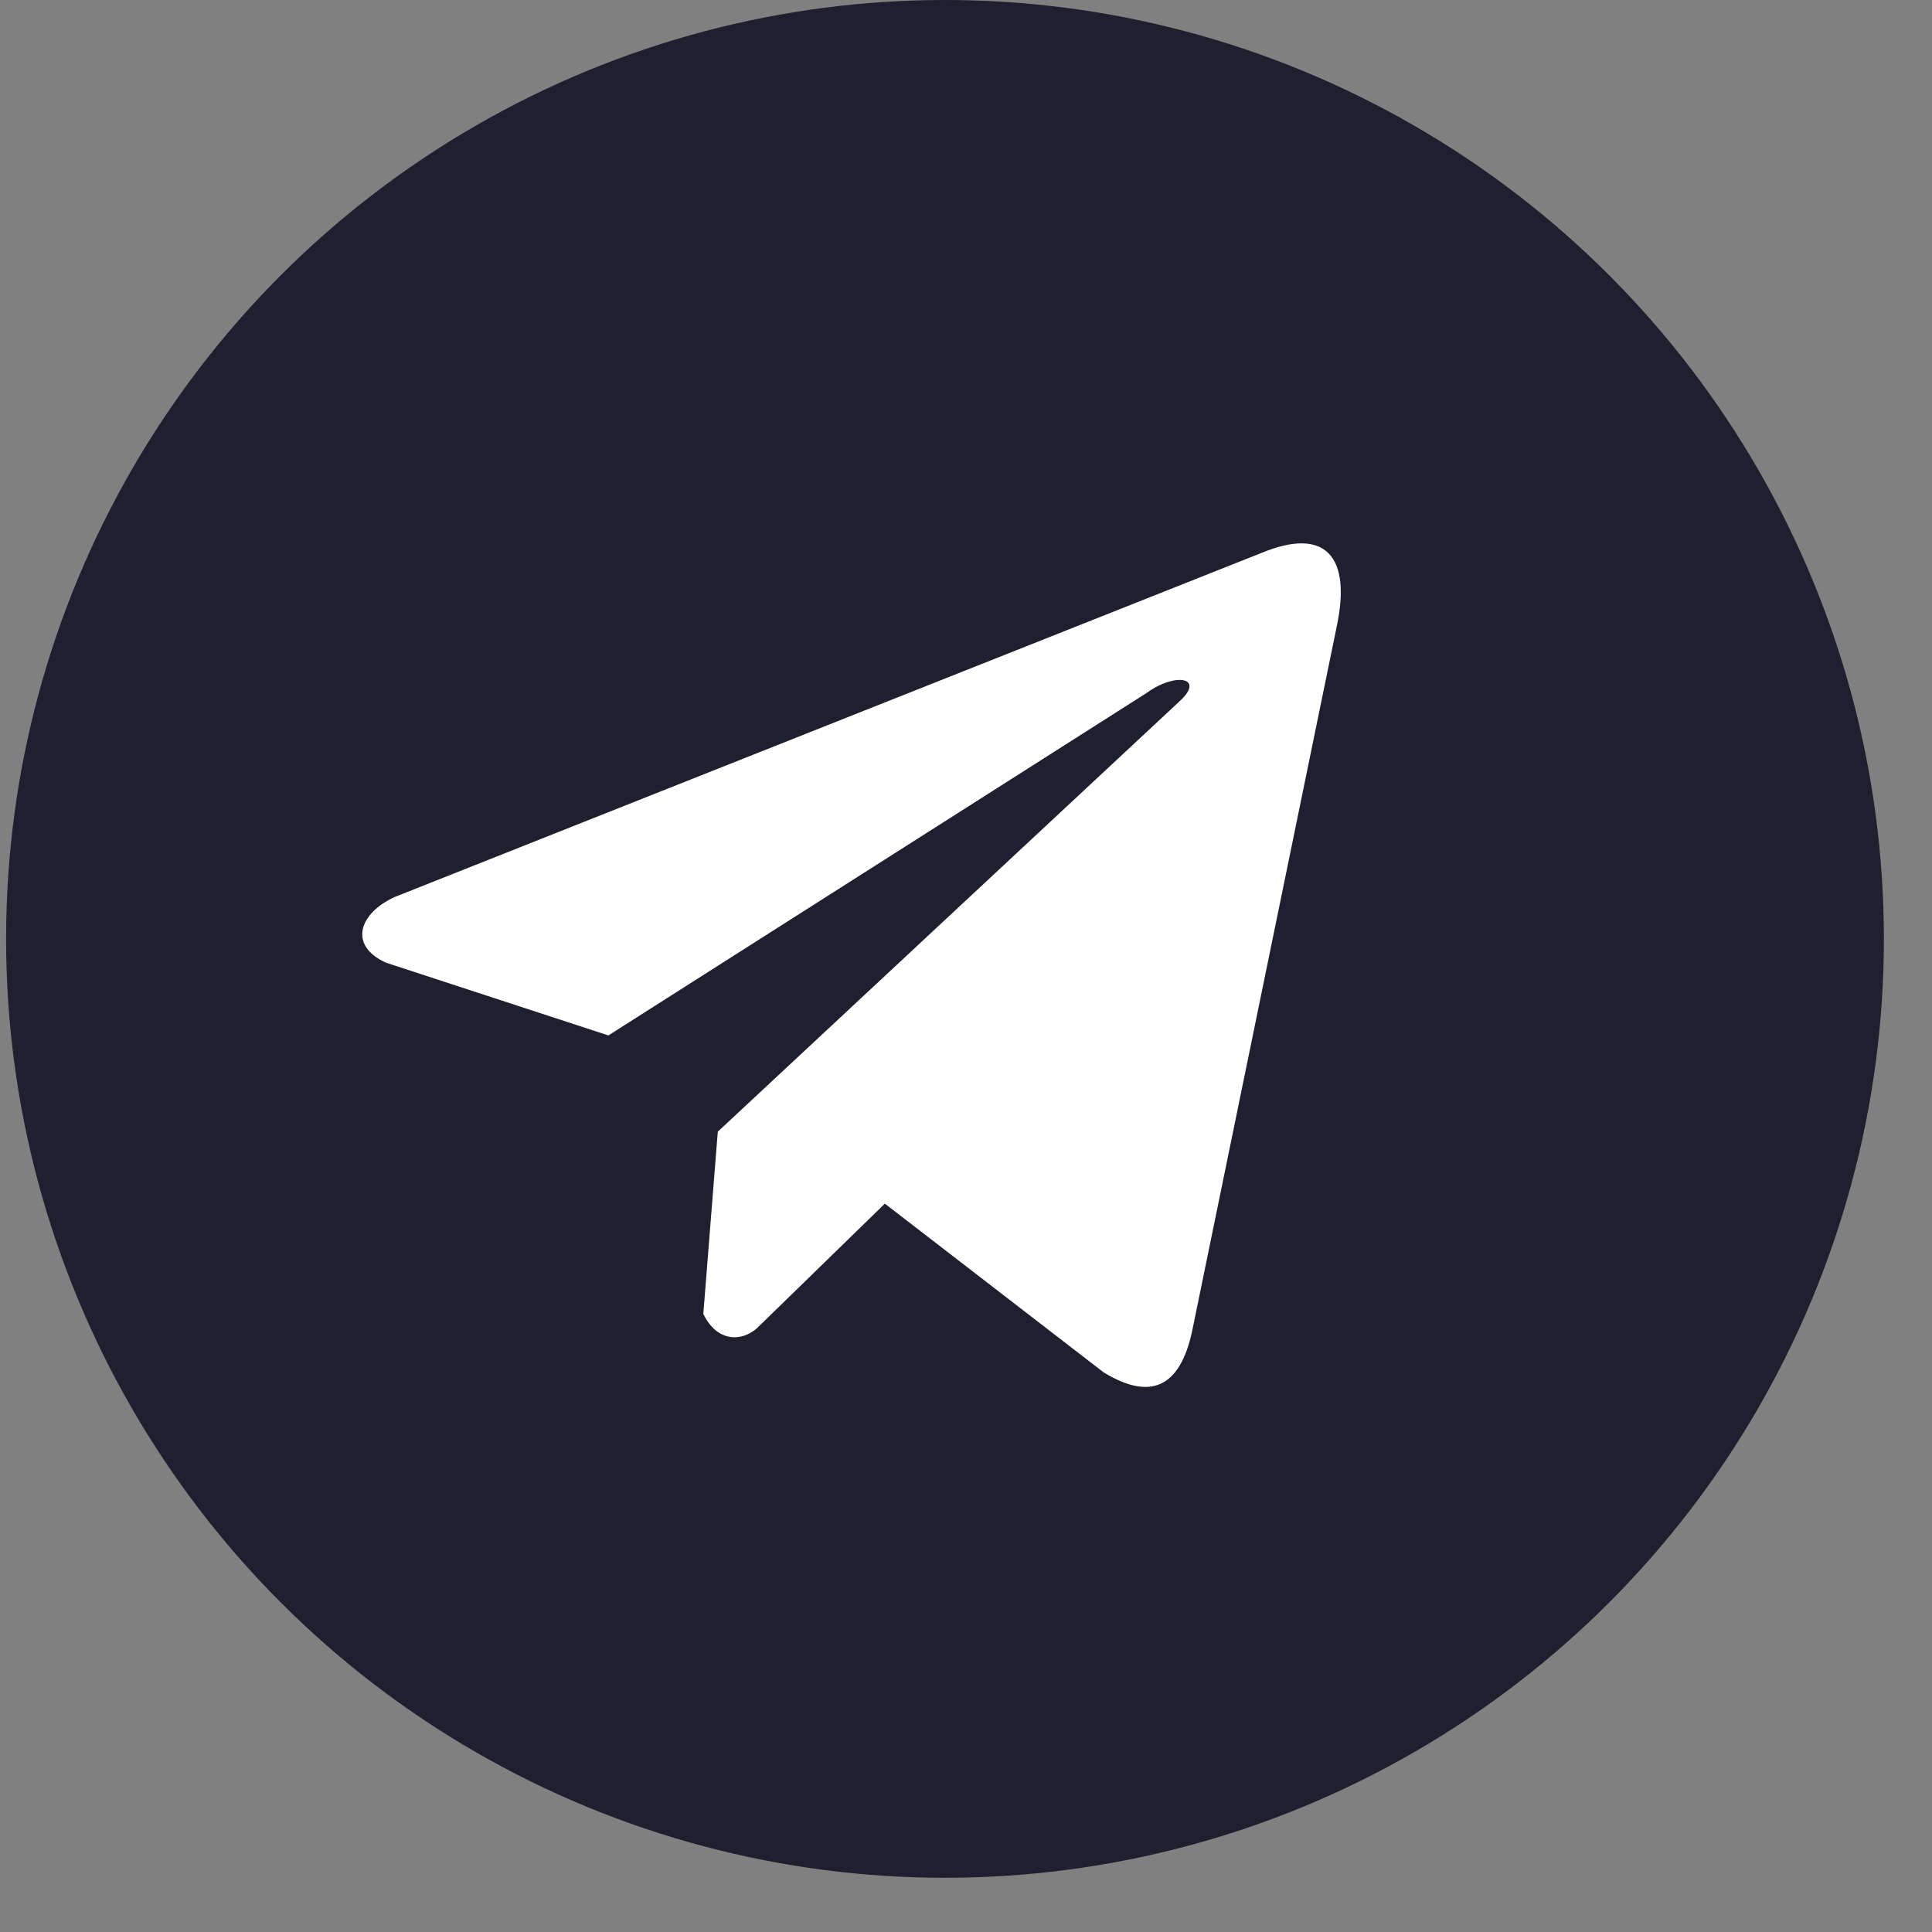 <?xml version="1.0" encoding="UTF-8"?> <svg xmlns="http://www.w3.org/2000/svg" width="32" height="32" viewBox="0 0 32 32" fill="none"><rect x="0" y="0" width="32" height="32" fill="#808080" stroke="none"/> <circle cx="15.652" cy="15.551" r="15.551" fill="#1F1F30"></circle> <path d="M20.892 9.159L6.533 14.859C5.955 15.125 5.759 15.656 6.393 15.945L10.077 17.15L18.983 11.483C19.47 11.127 19.967 11.222 19.539 11.614L11.889 18.744L11.649 21.762C11.872 22.227 12.279 22.23 12.539 21.998L14.656 19.936L18.28 22.731C19.122 23.244 19.58 22.913 19.761 21.972L22.139 10.383C22.386 9.225 21.965 8.715 20.892 9.159Z" fill="white"></path> </svg> 